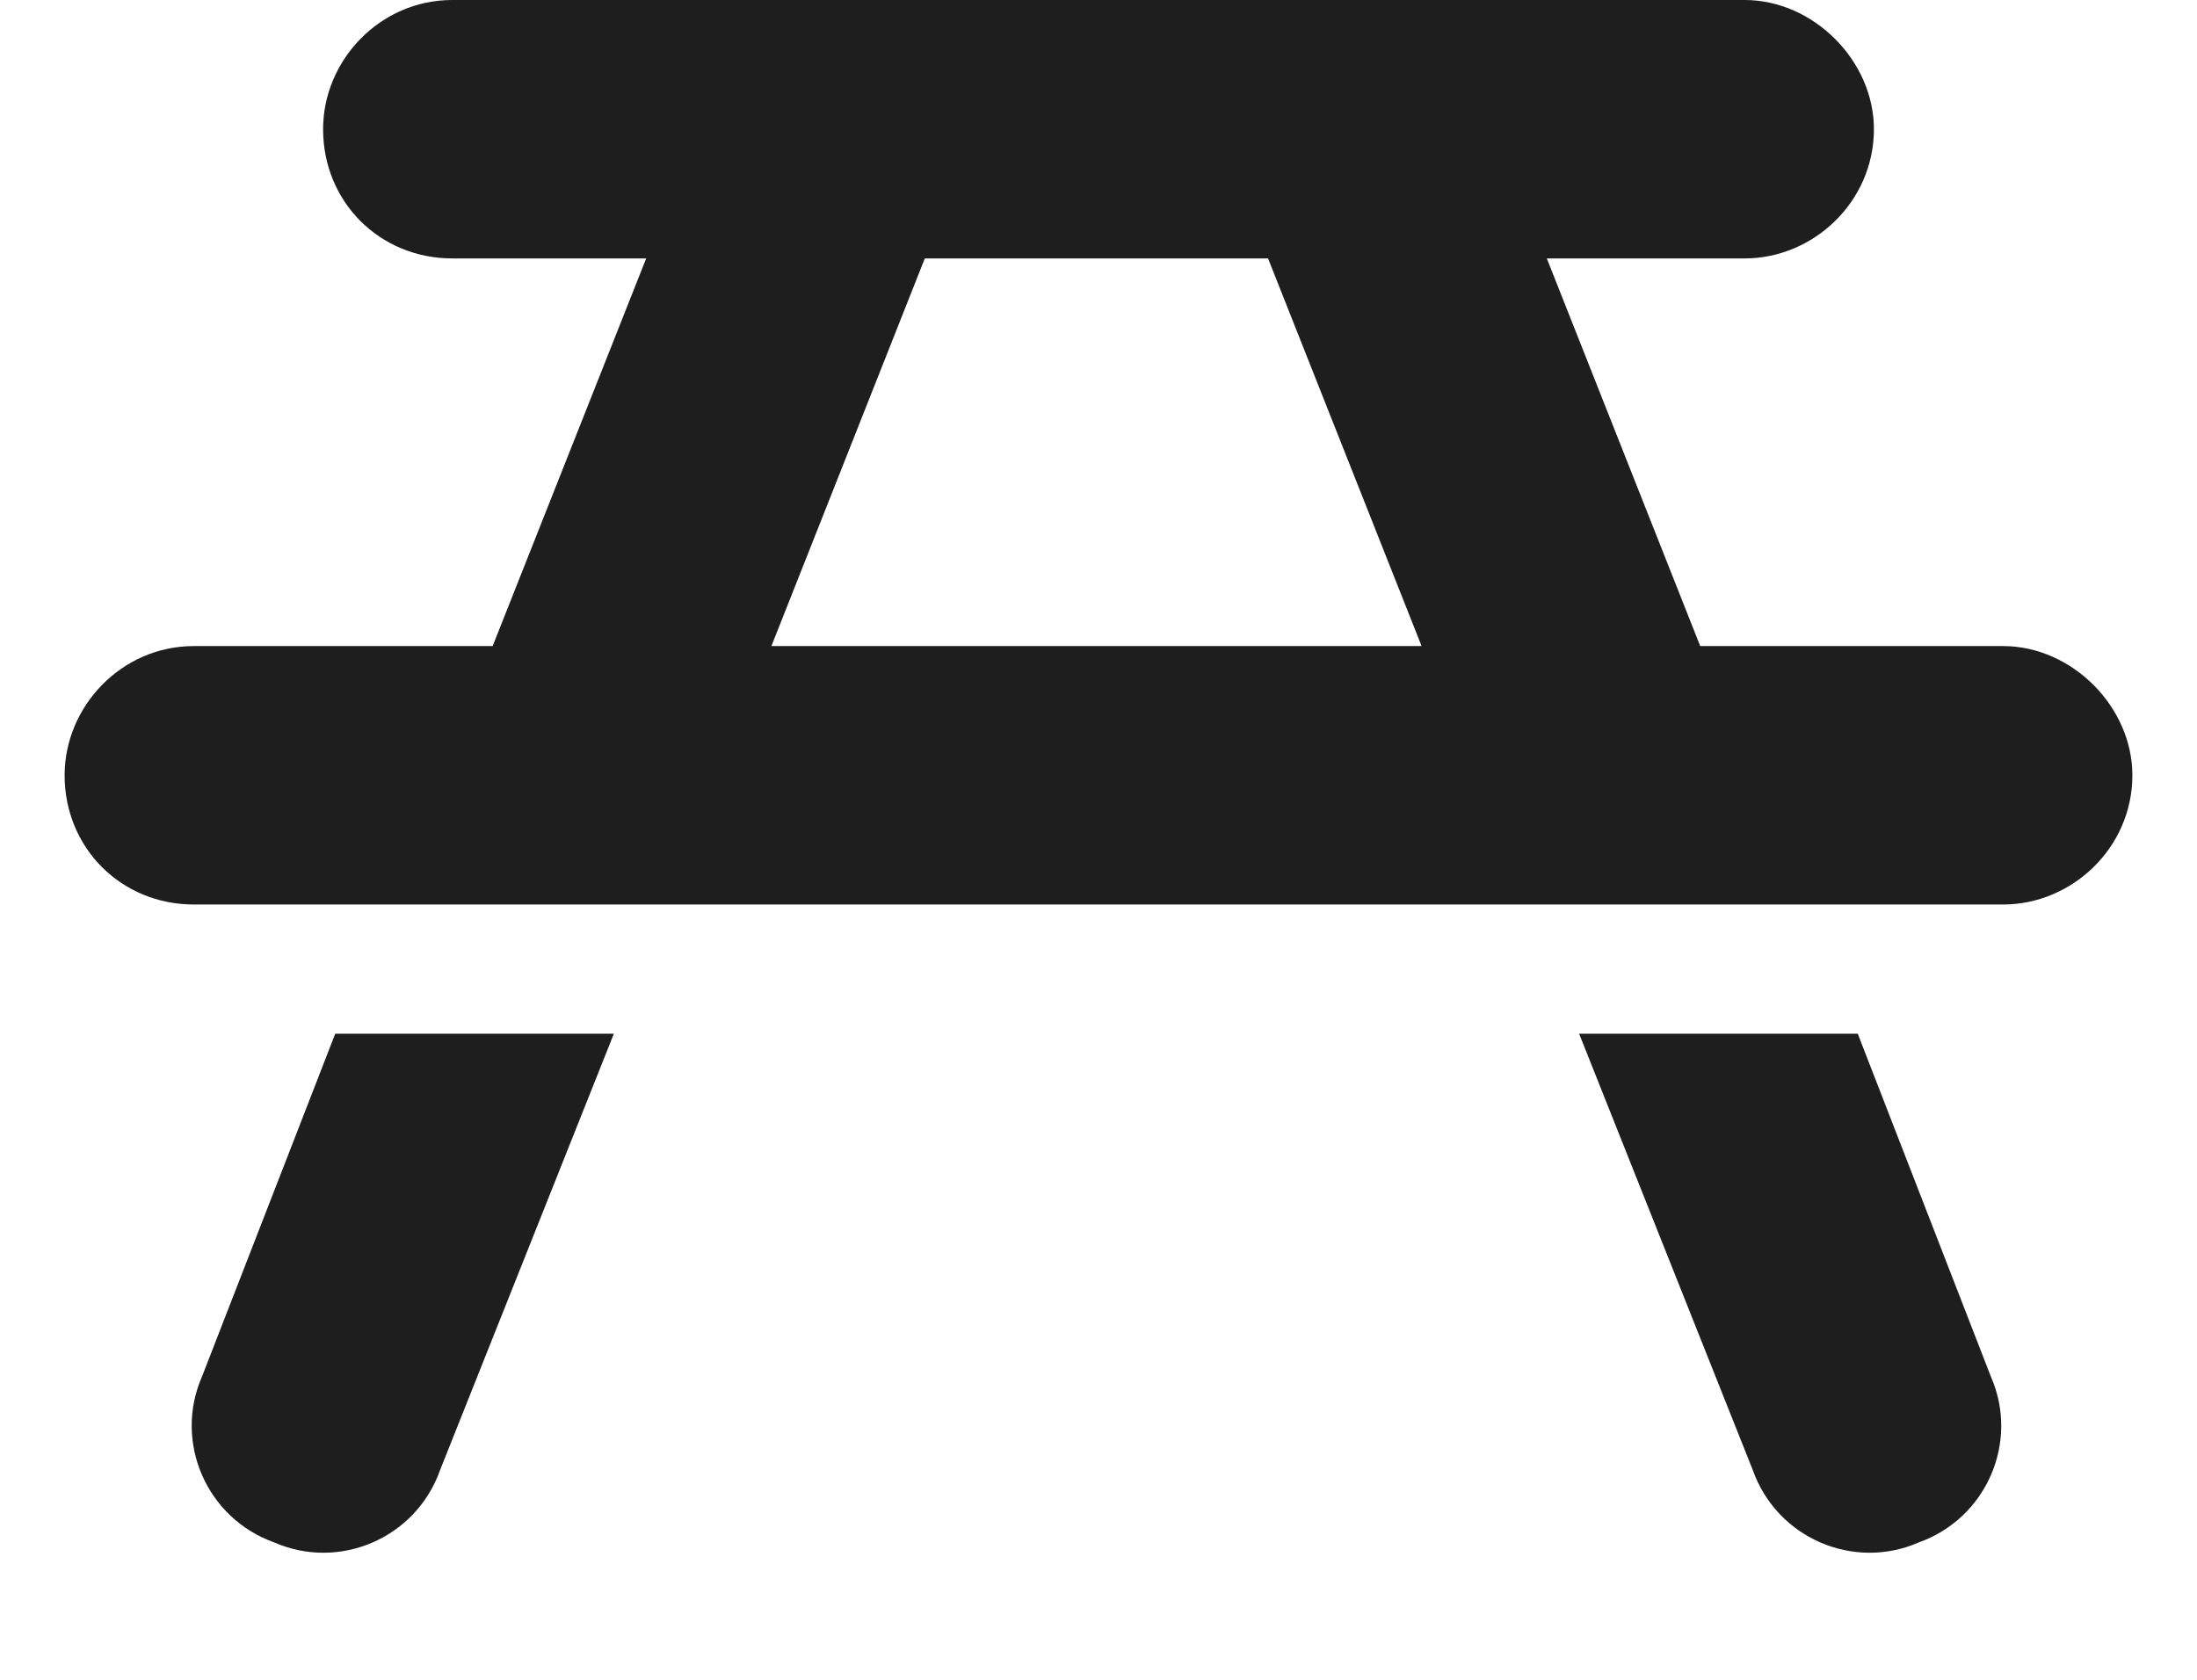 <svg width="17" height="13" viewBox="0 0 17 13" fill="none" xmlns="http://www.w3.org/2000/svg">
<path d="M10.469 0H10.5H13.5C14.031 0 14.5 0.469 14.5 1C14.5 1.562 14.031 2 13.5 2H11.969L13.156 5H15.5C16.031 5 16.5 5.469 16.5 6C16.5 6.562 16.031 7 15.5 7H13.969H11.812H5.156H3H1.5C0.938 7 0.5 6.562 0.5 6C0.5 5.469 0.938 5 1.5 5H3.812L5 2H3.5C2.938 2 2.5 1.562 2.5 1C2.5 0.469 2.938 0 3.5 0H6.469H6.5H10.469ZM14.375 8L15.406 10.656C15.625 11.156 15.375 11.75 14.844 11.938C14.344 12.156 13.75 11.906 13.562 11.375L12.219 8H14.375ZM4.75 8L3.406 11.375C3.219 11.906 2.625 12.156 2.125 11.938C1.594 11.75 1.344 11.156 1.562 10.656L2.594 8H4.75ZM5.969 5H11L9.812 2H7.156L5.969 5Z" fill="#1E1E1E"/>
</svg>
